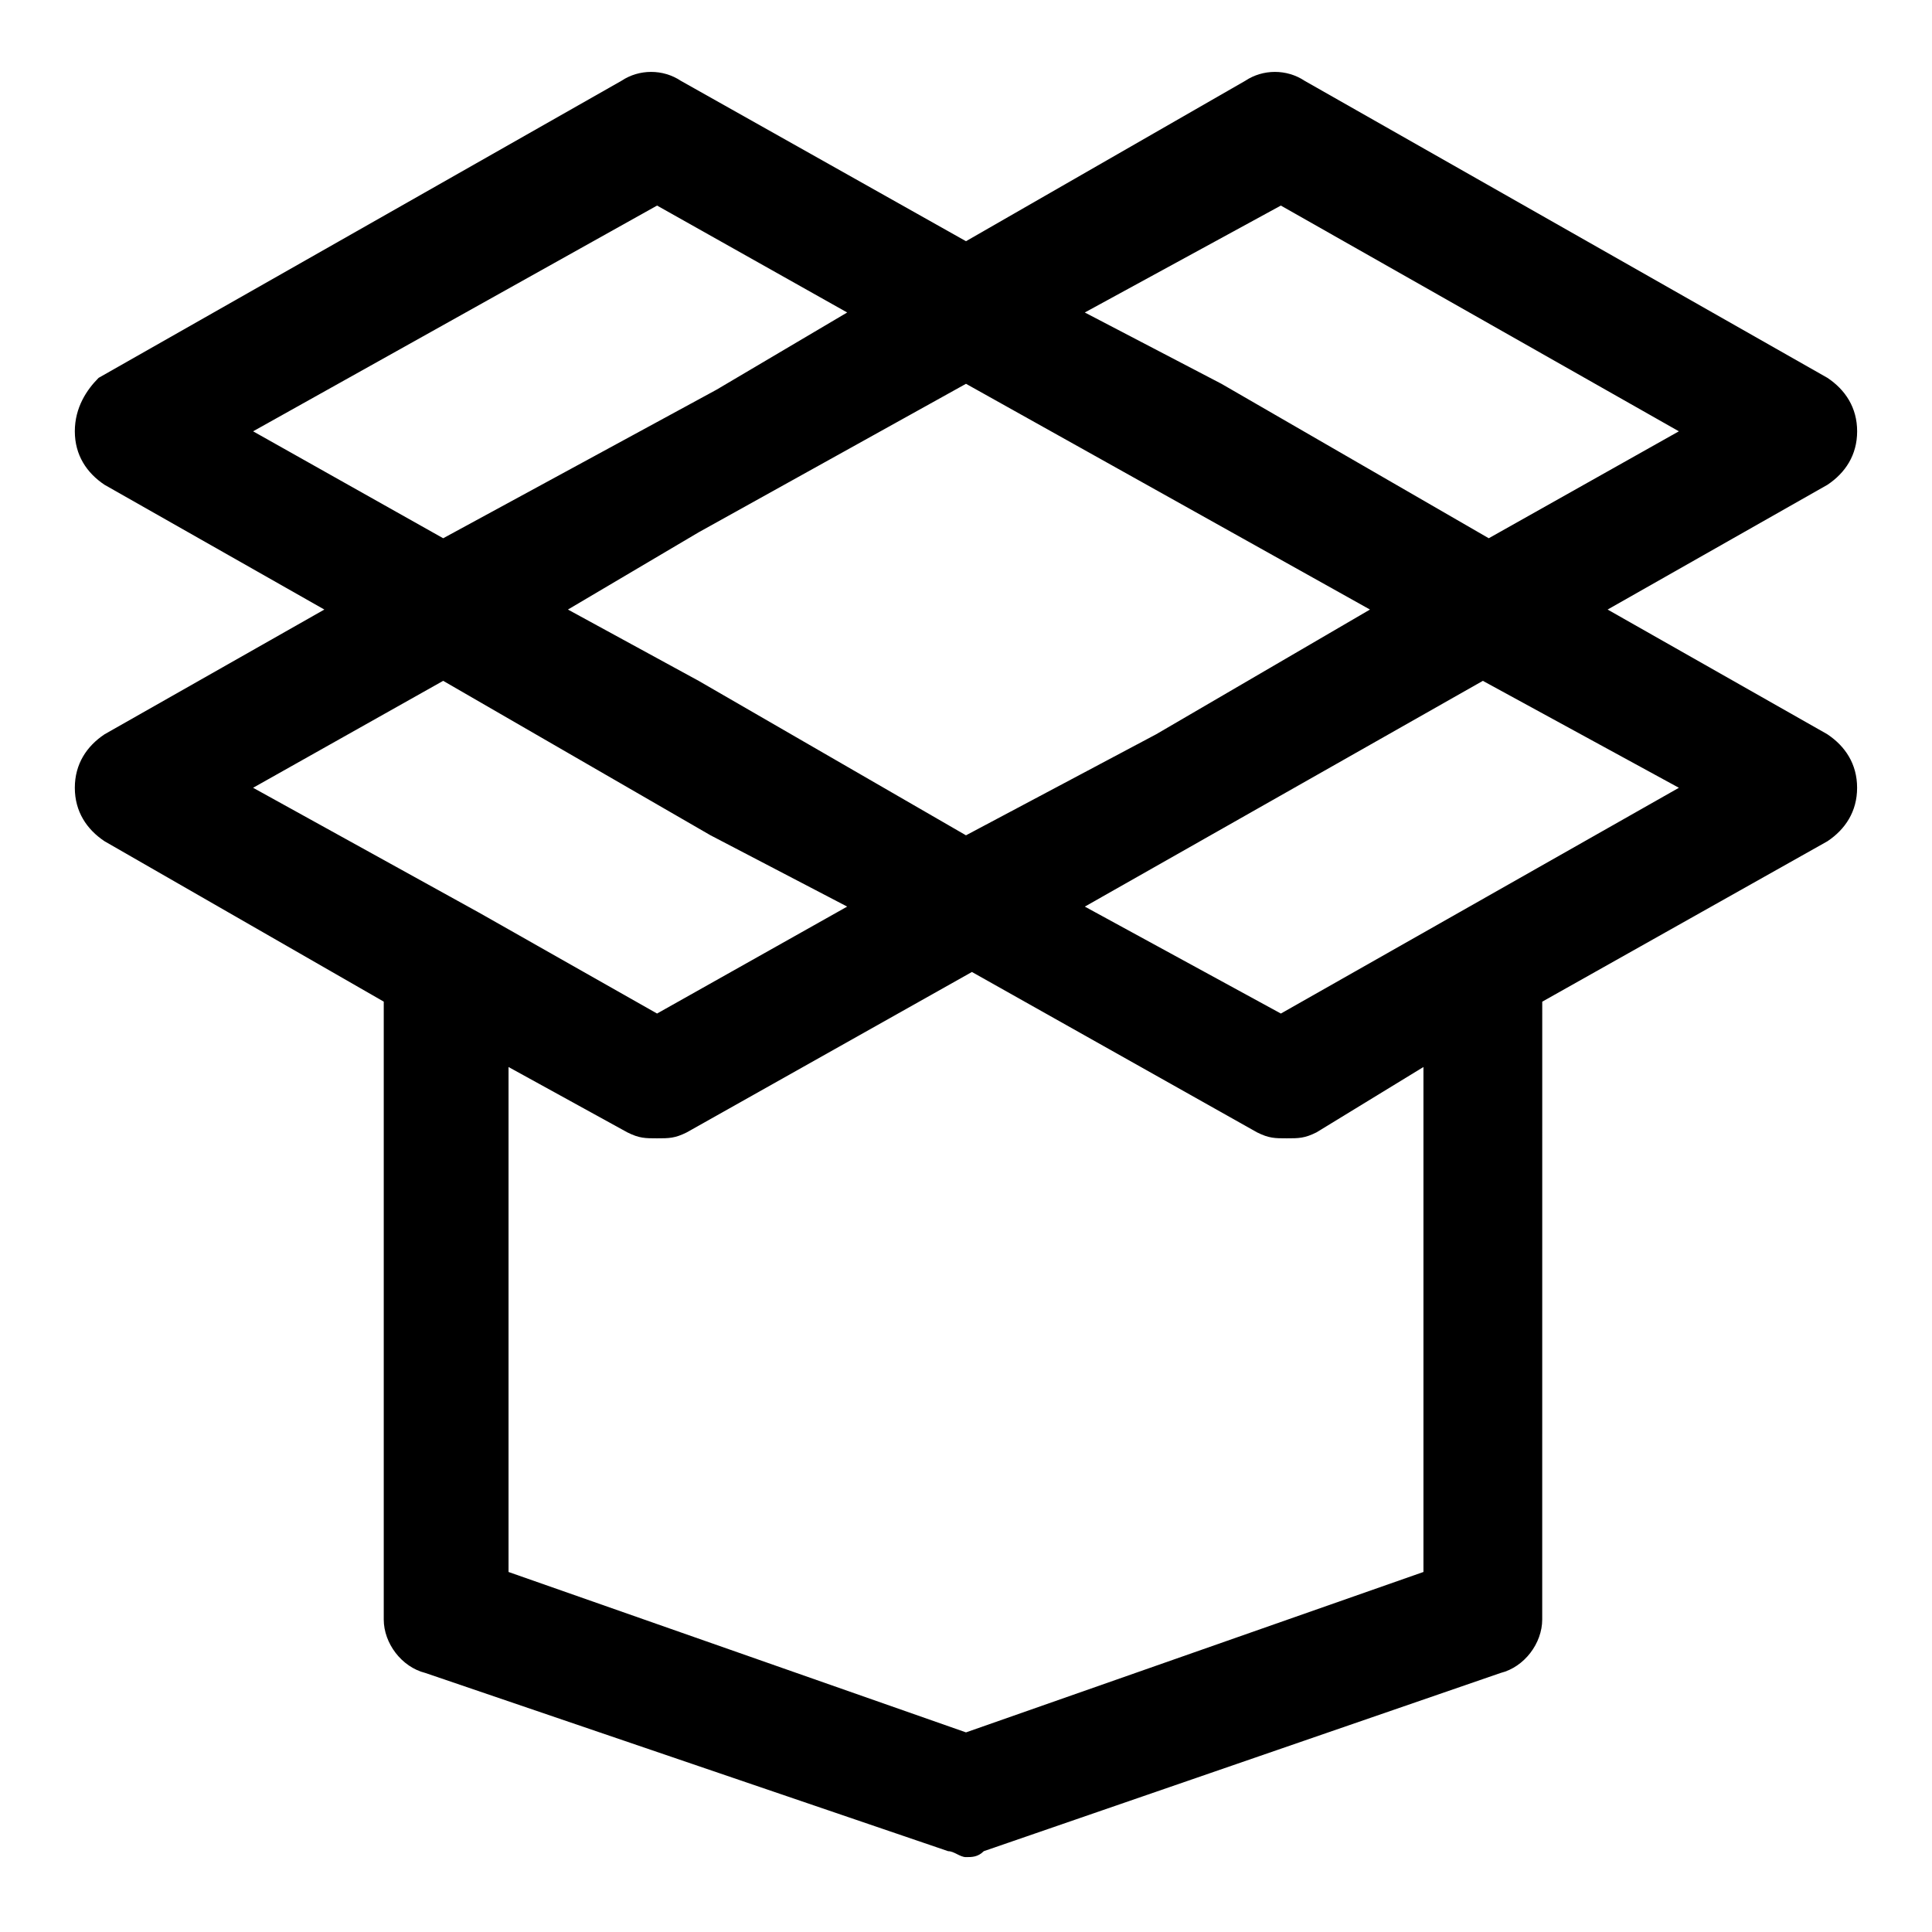 <?xml version="1.0" encoding="UTF-8"?>
<!-- Uploaded to: SVG Repo, www.svgrepo.com, Generator: SVG Repo Mixer Tools -->
<svg fill="#000000" width="800px" height="800px" version="1.1" viewBox="144 144 512 512" xmlns="http://www.w3.org/2000/svg">
 <path d="m628.29 338.6-58.254-33.062 58.254-33.062c4.723-3.148 7.871-7.871 7.871-14.172 0-6.297-3.148-11.02-7.871-14.168l-138.55-78.719c-4.723-3.148-11.02-3.148-15.742 0l-74 42.508-75.57-42.508c-4.723-3.148-11.02-3.148-15.742 0l-138.55 78.719c-3.152 3.148-6.305 7.871-6.305 14.168s3.148 11.02 7.871 14.168l58.254 33.066-58.254 33.062c-4.719 3.148-7.871 7.871-7.871 14.168s3.148 11.02 7.871 14.168l73.996 42.508v163.74c0 6.297 4.723 12.594 11.02 14.168l138.55 47.23c1.574 0 3.148 1.574 4.723 1.574 1.574 0 3.148 0 4.723-1.574l136.97-47.23c6.297-1.574 11.02-7.871 11.02-14.168l0.008-163.73 75.57-42.508c4.723-3.148 7.871-7.871 7.871-14.168 0.004-6.301-3.144-11.023-7.867-14.172zm-333.78-33.062 34.637-20.469 70.852-39.359 107.06 59.828-56.68 33.062-50.383 26.766-70.848-40.934zm188.93-107.06 105.48 59.824-50.383 28.34-70.848-40.934-36.207-18.895zm-165.31 0 50.383 28.336-34.637 20.469-72.426 39.359-50.379-28.34zm-56.68 125.95 70.848 40.934 36.215 18.895-50.383 28.34-47.23-26.766-59.828-33.062zm259.78 102.34v133.82l-121.23 42.512-121.23-42.508v-133.82l31.488 17.32c3.148 1.574 4.723 1.574 7.871 1.574 3.148 0 4.723 0 7.871-1.574l75.57-42.508 75.57 42.508c3.148 1.574 4.723 1.574 7.871 1.574 3.148 0 4.723 0 7.871-1.574zm-37.785-14.168-51.953-28.34 105.48-59.828 51.953 28.34z"/>
</svg>